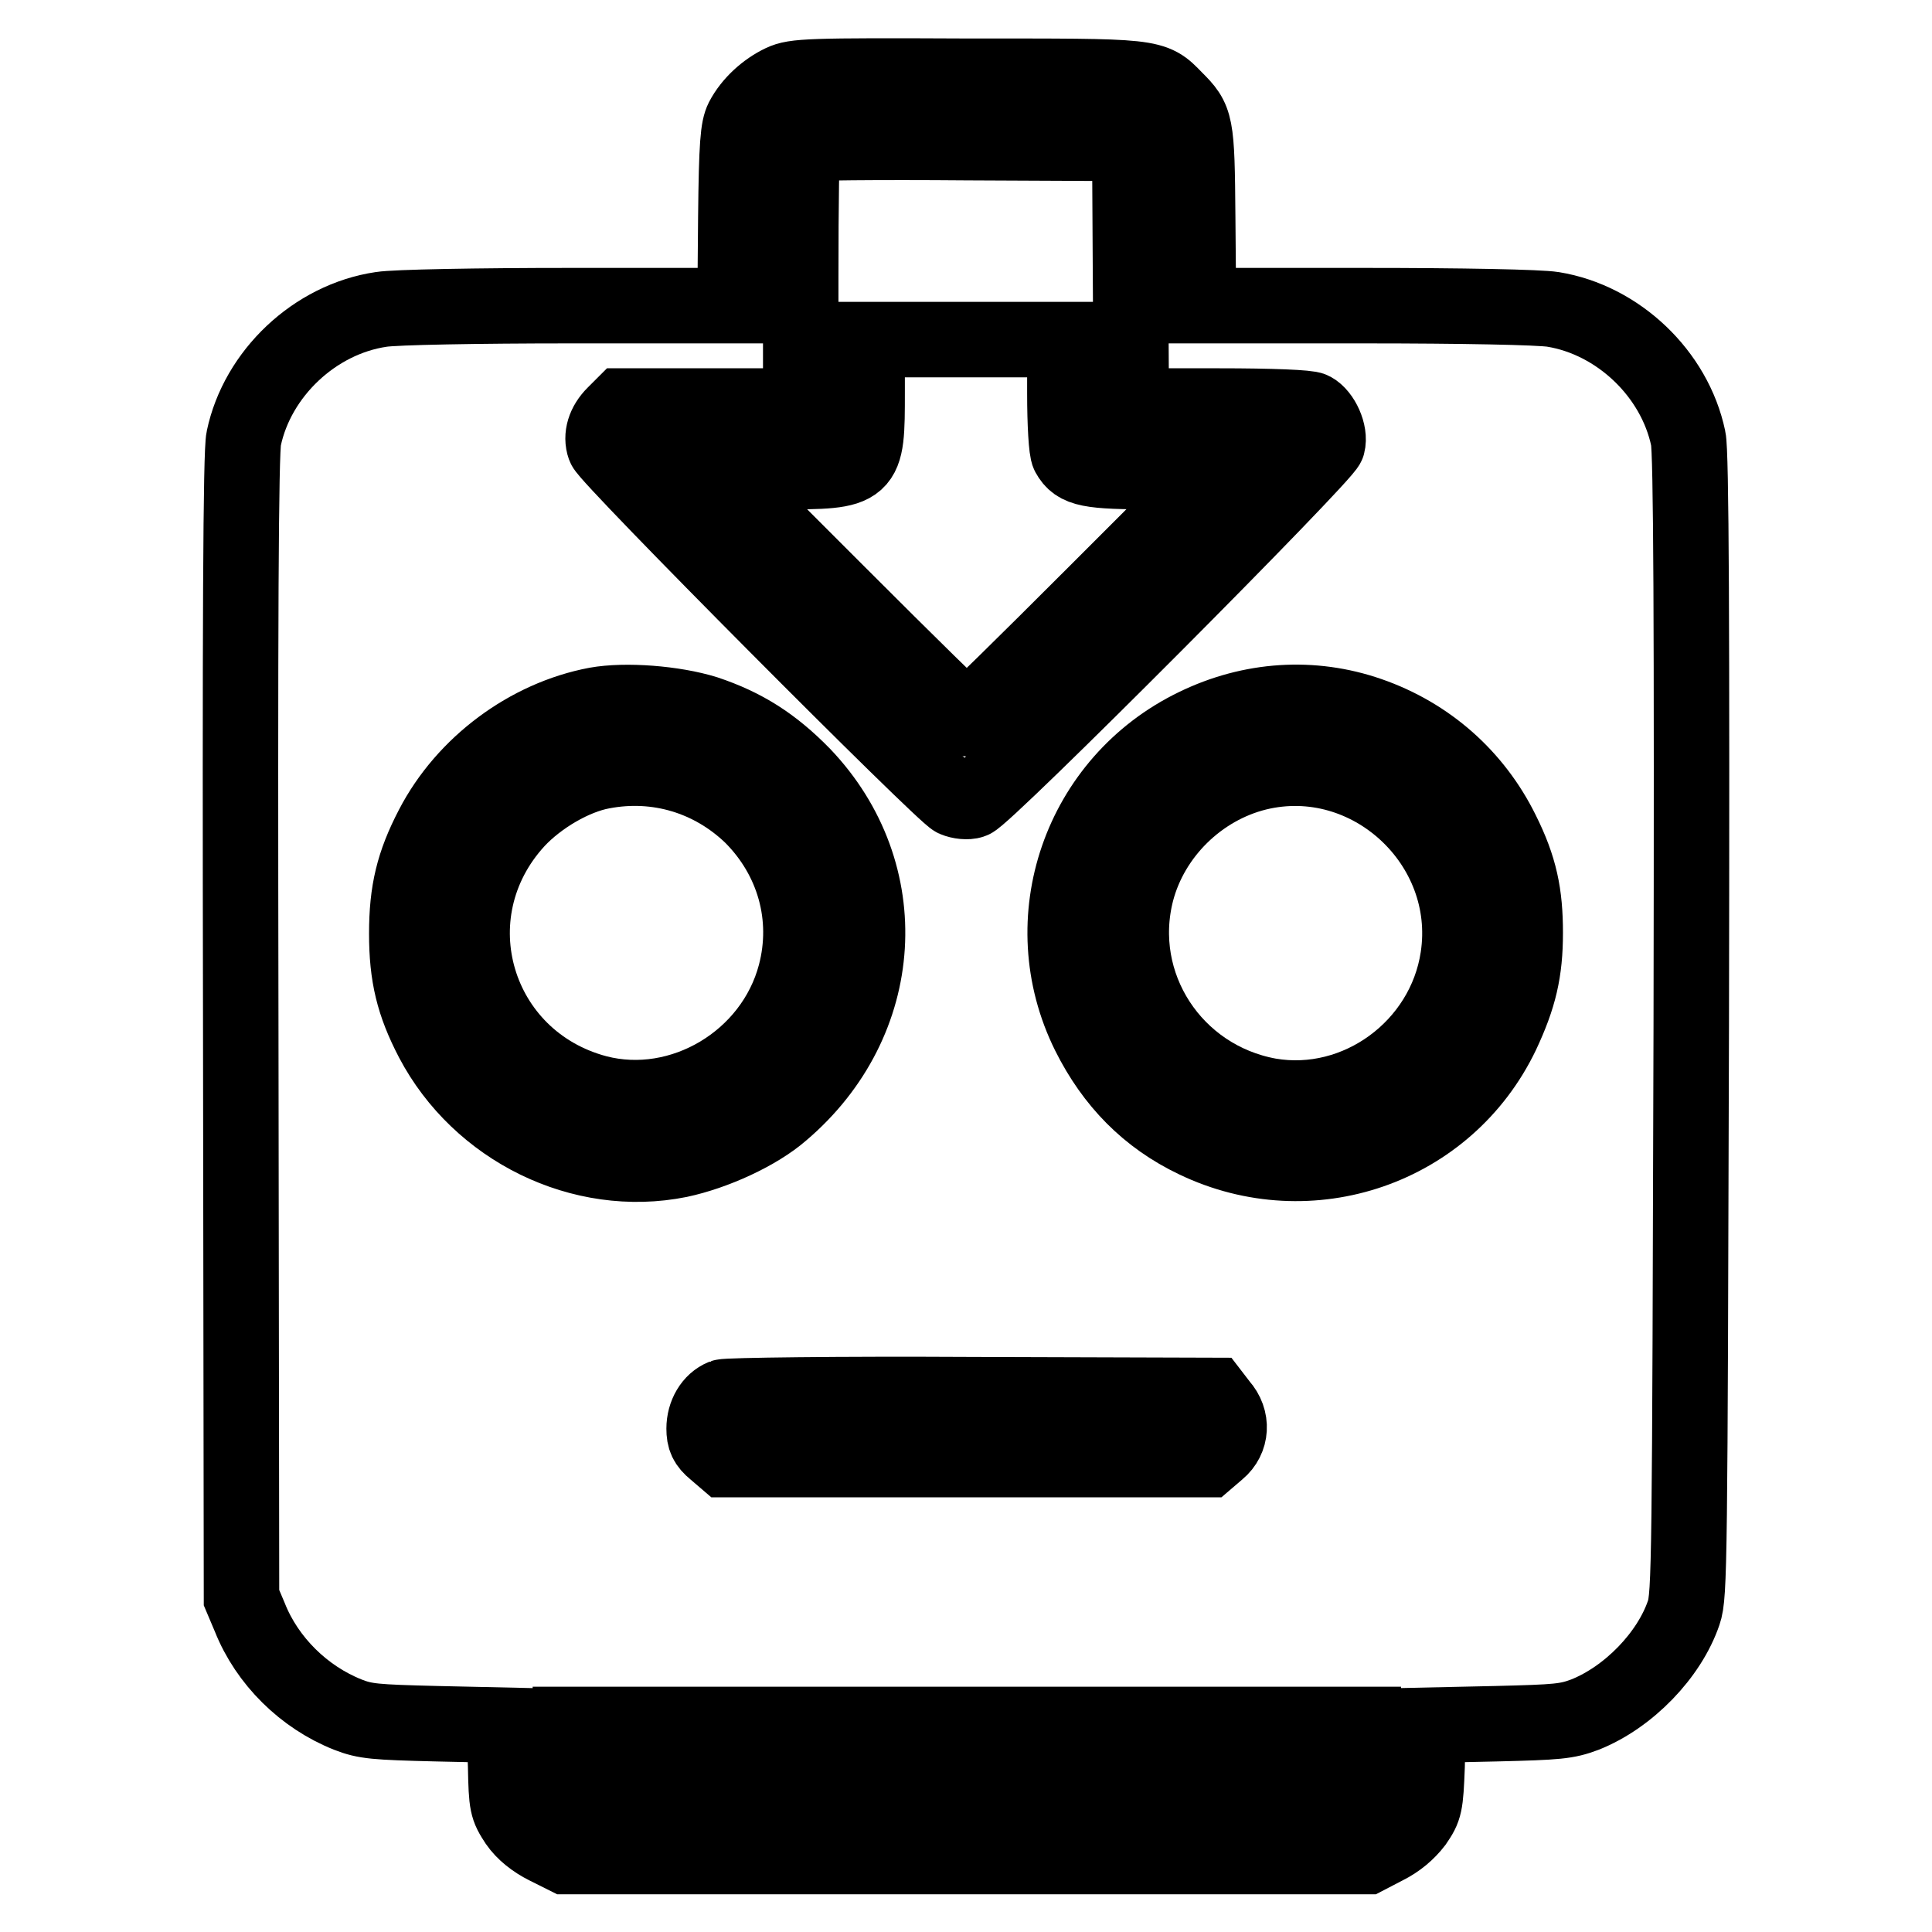<?xml version="1.0" encoding="utf-8"?>
<!-- Svg Vector Icons : http://www.onlinewebfonts.com/icon -->
<!DOCTYPE svg PUBLIC "-//W3C//DTD SVG 1.1//EN" "http://www.w3.org/Graphics/SVG/1.1/DTD/svg11.dtd">
<svg version="1.1" xmlns="http://www.w3.org/2000/svg" xmlns:xlink="http://www.w3.org/1999/xlink" x="0px" y="0px" viewBox="0 0 256 256" enable-background="new 0 0 256 256" xml:space="preserve">
<g><g><g><path stroke-width="10" fill-opacity="0" stroke="#000000"  d="M103.6,10.9c-2.1,1-4.1,2.8-5.2,4.9c-0.6,1.2-0.8,3.2-0.9,13l-0.1,11.7H75.5c-12.1,0-23.2,0.2-25,0.5c-8.8,1.3-16.4,8.5-18.2,17.1c-0.4,1.7-0.5,24.8-0.4,78l0.1,75.6l1.1,2.6c2.3,5.8,7.2,10.6,13,12.9c2.3,0.9,3.6,1,11.7,1.2l9,0.2L67,234c0.1,5.2,0.2,5.5,1.5,7.5c0.9,1.3,2.3,2.4,3.9,3.2L75,246h53h53.1l2.5-1.3c1.6-0.8,2.9-1.9,3.9-3.2c1.3-1.9,1.4-2.3,1.6-7.5l0.1-5.4l9.1-0.2c8.1-0.2,9.3-0.3,11.7-1.2c5.8-2.3,11.2-7.9,13.1-13.5c0.8-2.3,0.8-6.8,1-77.8c0.1-53.1,0-76.1-0.4-77.8c-1.8-8.6-9.3-15.7-17.9-17.1c-1.8-0.3-12.1-0.5-25-0.5h-22l-0.1-11.7c-0.1-12.6-0.2-12.9-3-15.7c-3-3.1-2.6-3-27.6-3C107.1,10,105.3,10.1,103.6,10.9z M149.8,36.4l0.1,17.4h11.6c7,0,11.9,0.2,12.4,0.5c1.3,0.7,2.4,3.1,2,4.6c-0.3,1.4-45.5,46.8-47.1,47.2c-0.6,0.2-1.6,0.1-2.3-0.2c-1.5-0.6-45.9-45.2-46.4-46.7c-0.5-1.4,0-3,1.3-4.3l1.1-1.1h11.8h11.8V36.6c0-9.5,0.1-17.4,0.3-17.5c0.1-0.2,10-0.3,21.8-0.2l21.5,0.1L149.8,36.4z M93.5,94.5c5.1,1.7,8.9,4.1,12.9,8.2c12.4,13,11.2,32.7-2.8,44.6c-3.2,2.8-8.9,5.4-13.6,6.4c-12.9,2.6-26.5-4.1-32.7-15.9c-2.5-4.8-3.4-8.5-3.4-14.1s0.9-9.3,3.4-14.1C61.6,101.3,70,95.1,79,93.4C82.9,92.7,89.3,93.2,93.5,94.5z M181.4,94.7c7.8,2.7,14,8.2,17.6,15.5c2.4,4.8,3.1,8.3,3.1,13.4s-0.8,8.5-3.1,13.4c-7.3,15.2-25.4,21.4-40.6,14.1c-6.3-3-10.9-7.7-14.1-14.1c-7.5-15.1-1.2-33.4,14.1-40.8C165.8,92.6,173.9,92.1,181.4,94.7z M161.7,186.2c1.7,1.9,1.5,4.5-0.3,6l-1.4,1.2H128H96.1l-1.4-1.2c-1.1-0.9-1.4-1.6-1.4-2.9c0-1.9,1-3.6,2.5-4.2c0.5-0.2,15.3-0.4,32.9-0.3l32,0.1L161.7,186.2z M180.2,232.7l-0.1,4.3H128H75.9l-0.1-4.3l-0.1-4.2H128h52.4L180.2,232.7z"/><path stroke-width="10" fill-opacity="0" stroke="#000000"  d="M114.9,51.9c0,10.6,0,10.6-11.8,10.6h-8.2l16.4,16.4c9,9,16.5,16.4,16.8,16.4c0.3,0,7.8-7.4,16.8-16.4l16.4-16.4H153c-8.7,0-10.3-0.3-11.4-2.3c-0.3-0.5-0.5-4.1-0.5-8.1V45H128h-13.1V51.9z"/><path stroke-width="10" fill-opacity="0" stroke="#000000"  d="M79.8,102.2c-3.8,0.7-8.4,3.4-11.3,6.5c-11.4,12.4-5.6,31.8,10.6,36.1c11.2,2.9,23.3-4.3,26.3-15.7c2-7.6-0.2-15.4-5.8-21C94.3,103,87.1,100.8,79.8,102.2z"/><path stroke-width="10" fill-opacity="0" stroke="#000000"  d="M166.6,102.4c-7.7,1.9-14,8.1-16,15.7c-3.2,12.4,4.9,24.8,17.6,27.1c11.7,2,23.2-6.4,25-18.3C195.5,111.8,181.4,98.8,166.6,102.4z"/></g></g></g>
</svg>